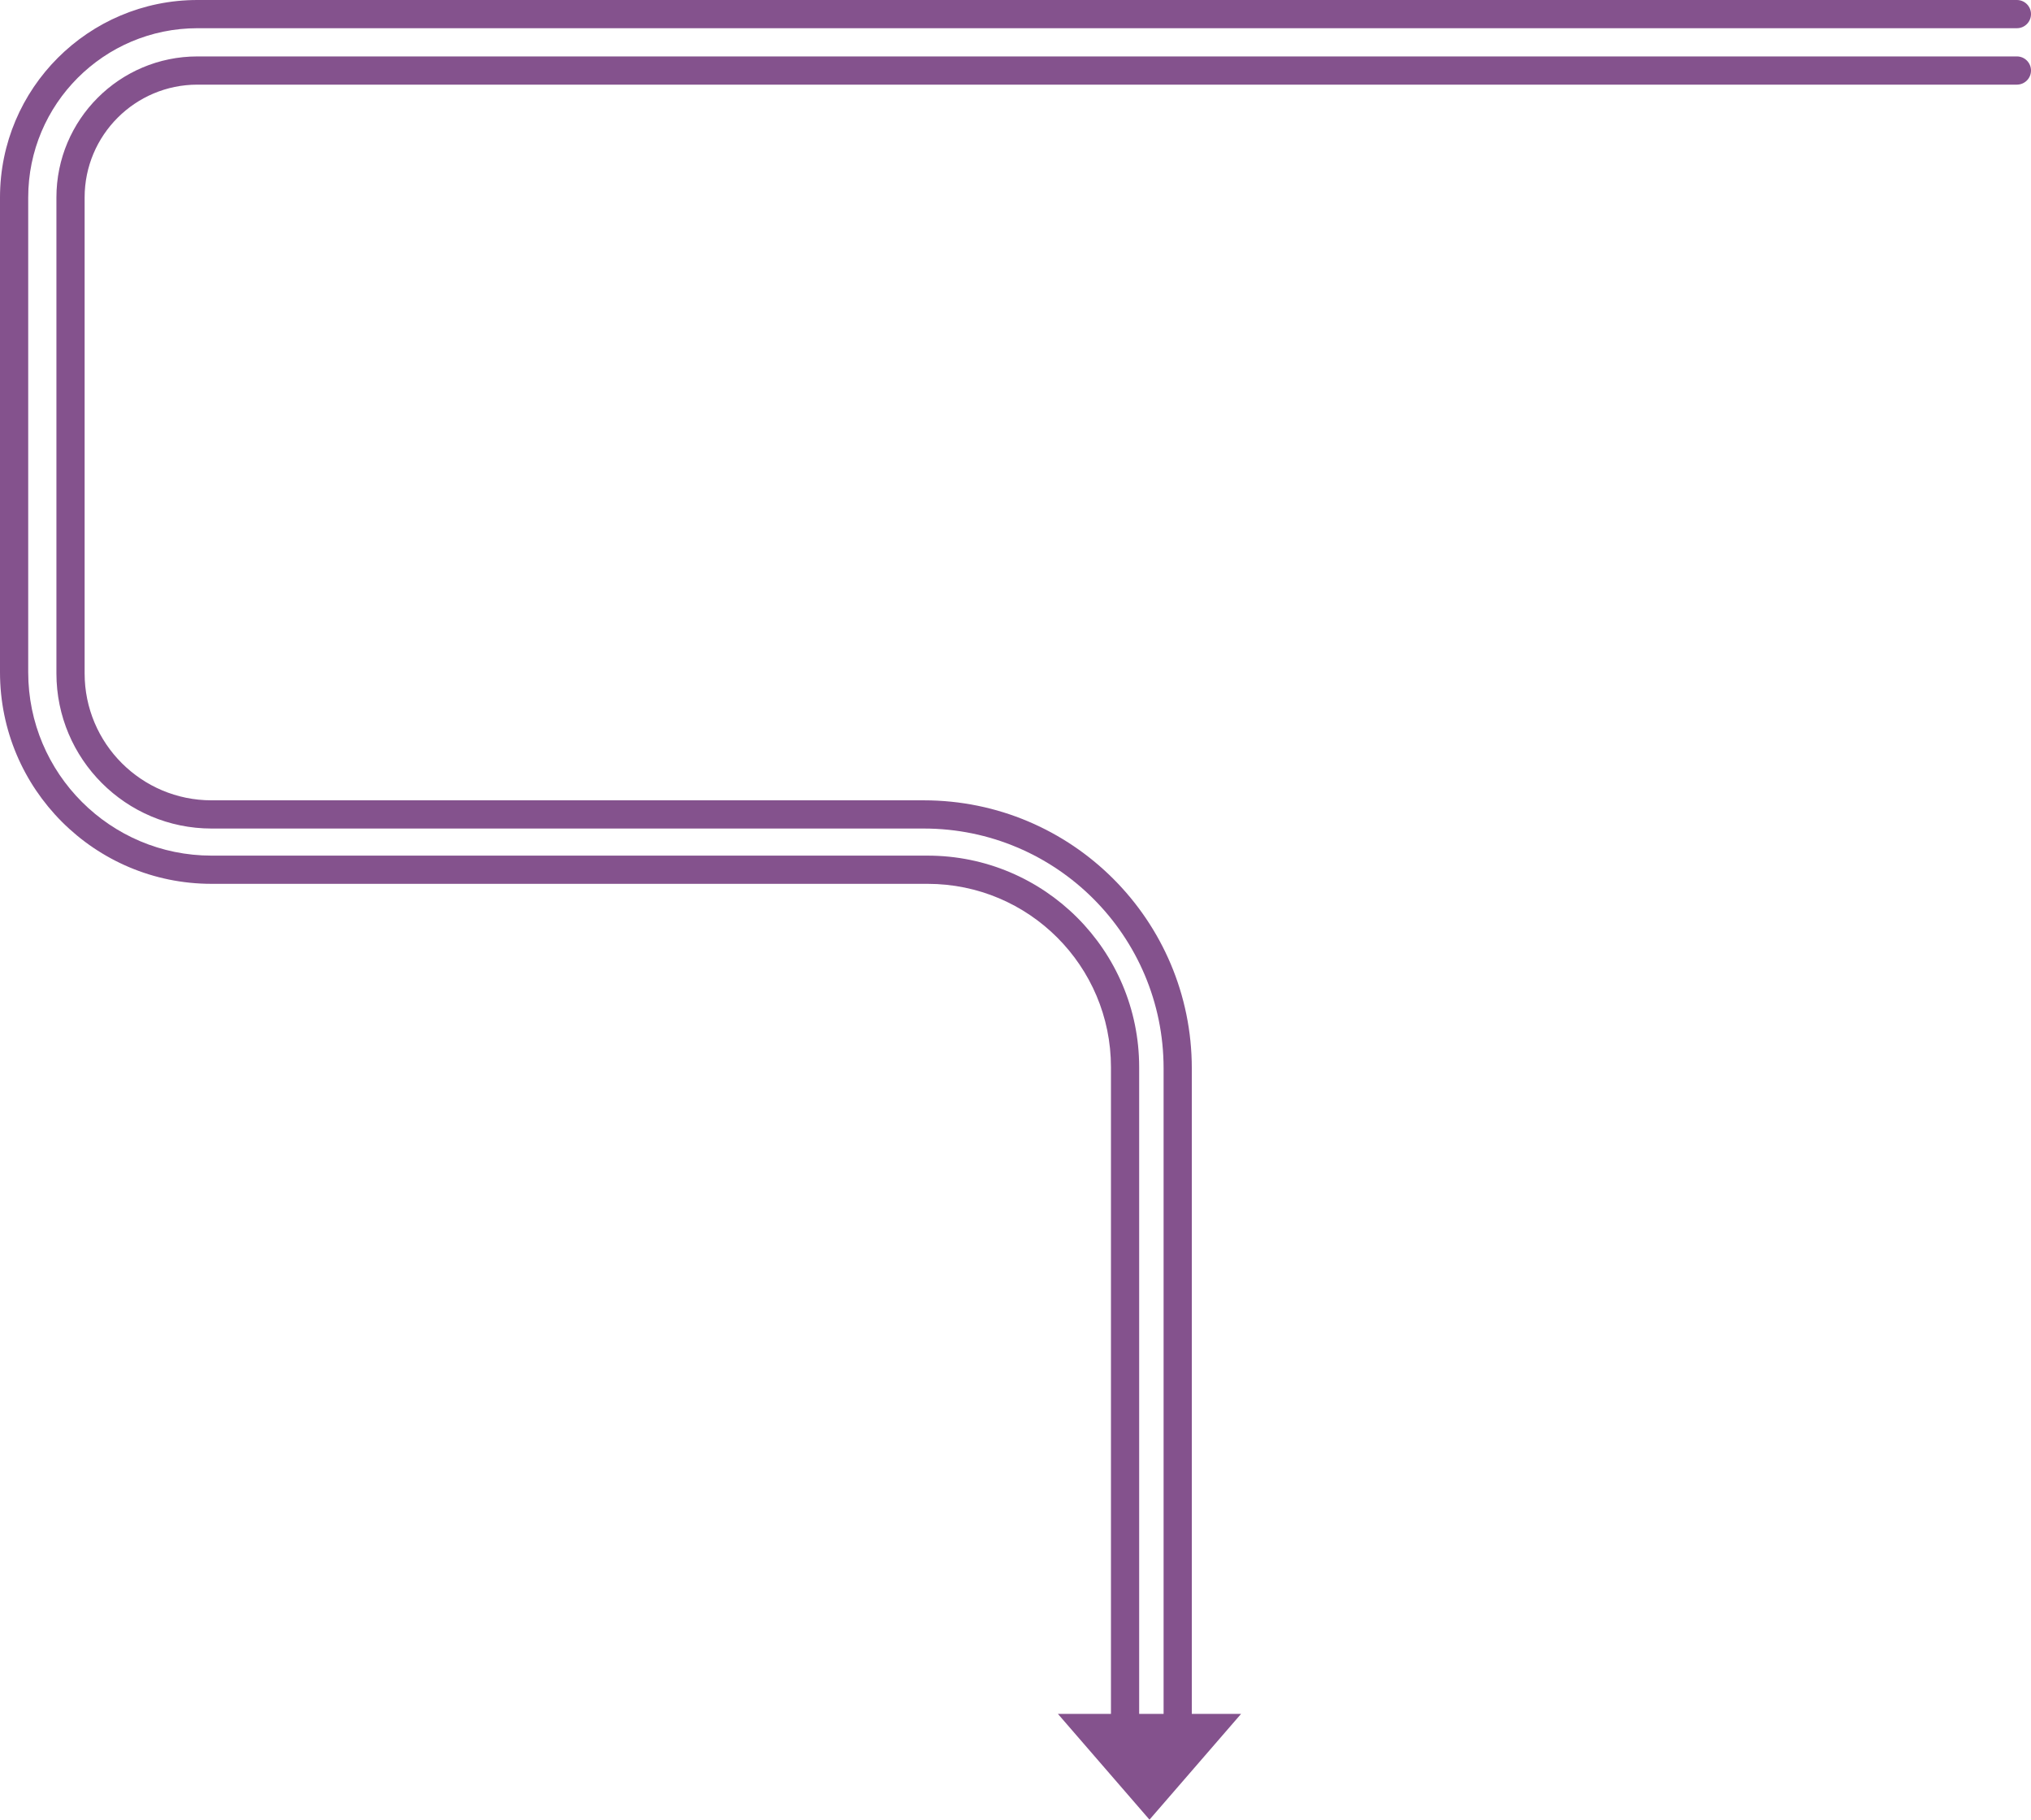 <?xml version="1.0" encoding="UTF-8"?> <svg xmlns="http://www.w3.org/2000/svg" width="144" height="129" viewBox="0 0 144 129" fill="none"> <path d="M143 2C143.552 2 144 1.552 144 1C144 0.448 143.552 0 143 0V2ZM143 0H14V2H143V0ZM8.12201e-05 14L2.38596e-05 47.657L2 47.657L2 14L8.12201e-05 14ZM15 62.657H65.768V60.657H15V62.657ZM78.768 75.657V122H80.768V75.657H78.768ZM65.768 62.657C72.948 62.657 78.768 68.478 78.768 75.657H80.768C80.768 67.373 74.053 60.657 65.768 60.657V62.657ZM2.38596e-05 47.657C9.74109e-06 55.941 6.716 62.657 15 62.657V60.657C7.82 60.657 2 54.837 2 47.657L2.38596e-05 47.657ZM14 0C6.268 0 9.43973e-05 6.268 8.12201e-05 14L2 14C2 7.373 7.373 2 14 2V0Z" fill="#84528D"></path> <path d="M143 6C143.552 6 144 5.552 144 5C144 4.448 143.552 4 143 4V6ZM4 14V47.737H6V14H4ZM15 58.737H65.5V56.737H15V58.737ZM143 4H74V6H143V4ZM74 4H14V6H74V4ZM82.5 75.737V90H84.5V75.737H82.5ZM82.5 90V122H84.5V90H82.5ZM65.5 58.737C74.889 58.737 82.5 66.348 82.5 75.737H84.5C84.5 65.244 75.993 56.737 65.5 56.737V58.737ZM4 47.737C4 53.812 8.925 58.737 15 58.737V56.737C10.029 56.737 6 52.708 6 47.737H4ZM6 14C6 9.582 9.582 6 14 6V4C8.477 4 4 8.477 4 14H6Z" fill="#84528D"></path> <path d="M81.5 129L87.995 121.5H75.005L81.5 129Z" fill="#84528D"></path> </svg> 